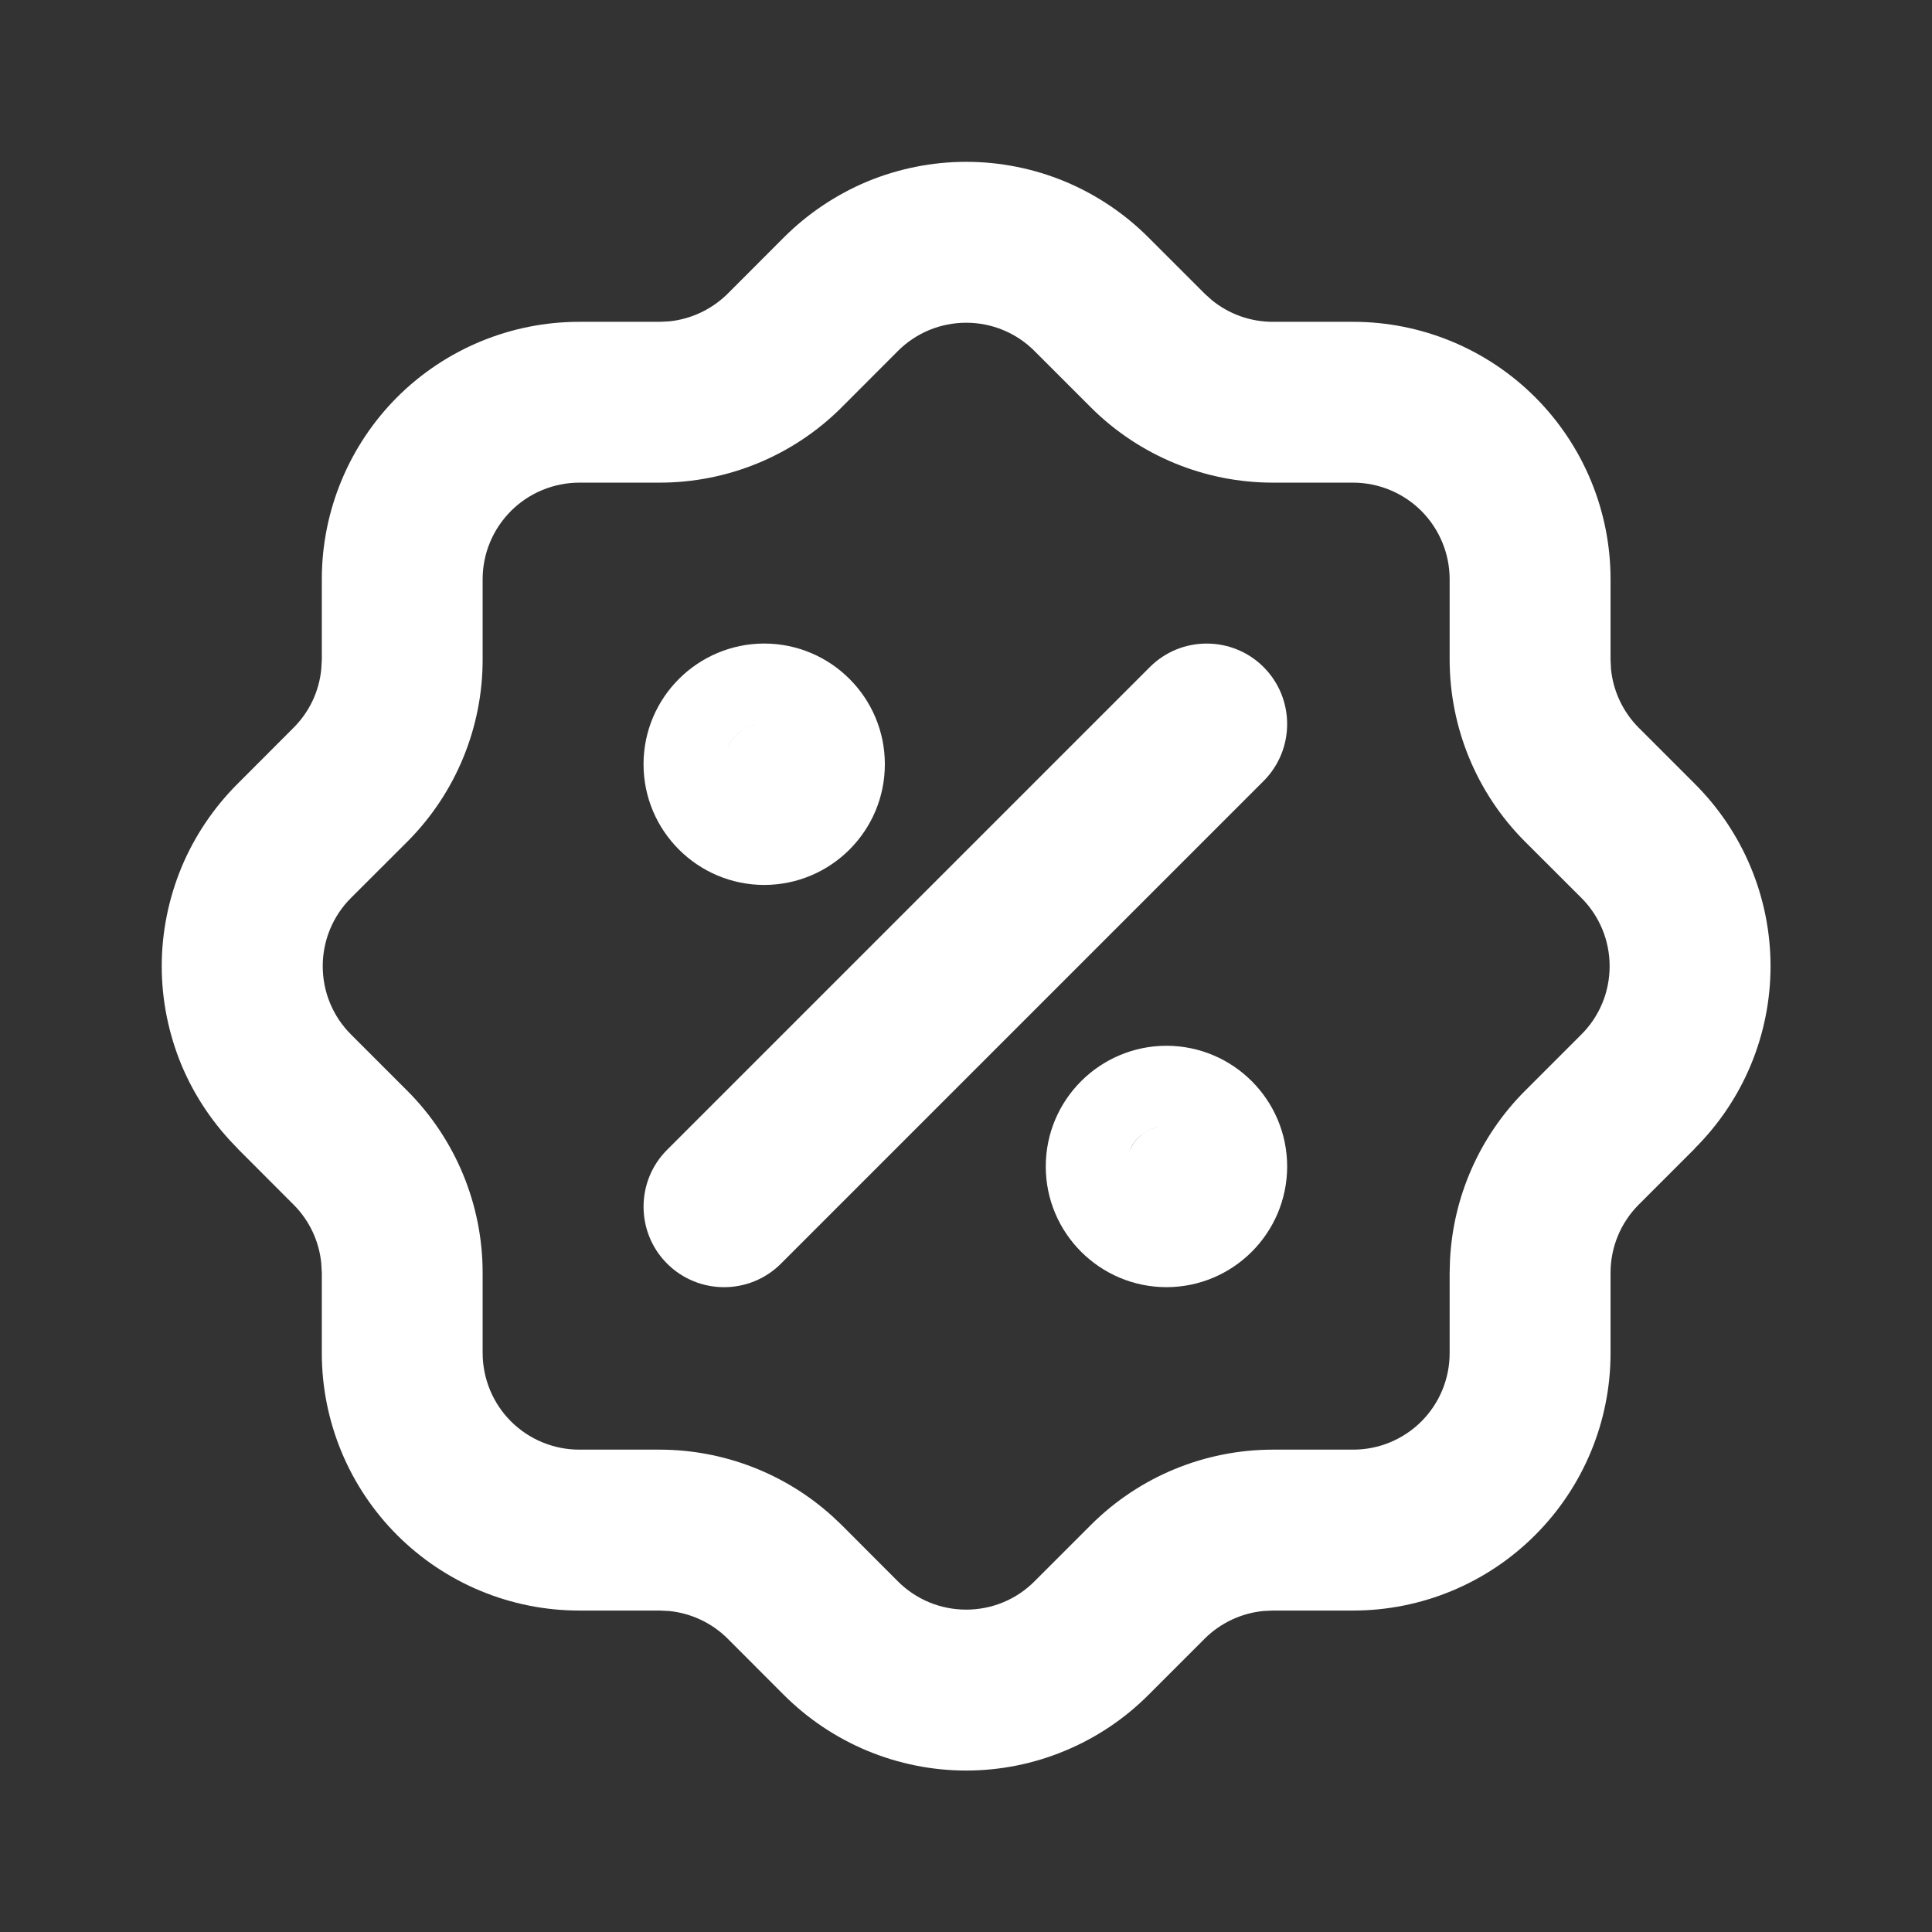 <?xml version="1.0" encoding="utf-8"?>
<svg xmlns="http://www.w3.org/2000/svg" fill="none" height="100%" overflow="visible" preserveAspectRatio="none" style="display: block;" viewBox="0 0 21 21" width="100%">
<rect x="0" y="0" width="21" height="21" fill="#333333" stroke="none"/>
<g id="tabler-icon-discount-2">
<g id="Union">
<path d="M12.498 7.251C12.839 6.91 13.394 6.91 13.735 7.251C14.076 7.593 14.076 8.147 13.735 8.489L8.489 13.735C8.147 14.077 7.593 14.076 7.251 13.735C6.91 13.394 6.91 12.839 7.251 12.498L12.498 7.251Z" fill="white"/>
<path clip-rule="evenodd" d="M12.679 11.367C13.403 11.368 13.99 11.955 13.991 12.679C13.99 13.403 13.403 13.99 12.679 13.991C11.955 13.99 11.367 13.403 11.367 12.679C11.367 11.955 11.955 11.368 12.679 11.367ZM12.59 12.25C12.533 12.262 12.48 12.285 12.434 12.316C12.387 12.347 12.347 12.388 12.316 12.434C12.298 12.461 12.284 12.49 12.273 12.521C12.325 12.385 12.444 12.28 12.59 12.25Z" fill="white" fill-rule="evenodd"/>
<path clip-rule="evenodd" d="M8.307 6.995C9.031 6.996 9.618 7.583 9.618 8.307C9.618 9.031 9.031 9.618 8.307 9.619C7.583 9.618 6.995 9.031 6.995 8.307C6.995 7.583 7.583 6.996 8.307 6.995ZM8.218 7.878C8.161 7.89 8.108 7.913 8.062 7.944C8.015 7.975 7.975 8.016 7.944 8.062C7.928 8.085 7.915 8.111 7.904 8.137C7.959 8.006 8.076 7.908 8.218 7.878Z" fill="white" fill-rule="evenodd"/>
<path clip-rule="evenodd" d="M10.502 1.759C10.871 1.759 11.236 1.832 11.576 1.973C11.916 2.115 12.225 2.322 12.484 2.582L13.095 3.193L13.172 3.262C13.358 3.414 13.592 3.498 13.834 3.498H14.708C15.45 3.498 16.162 3.793 16.686 4.317C17.211 4.842 17.506 5.554 17.506 6.296V7.17L17.511 7.274C17.535 7.512 17.64 7.736 17.809 7.907L18.42 8.518C18.681 8.778 18.889 9.087 19.03 9.427C19.172 9.768 19.245 10.134 19.245 10.502C19.245 10.871 19.172 11.236 19.03 11.577C18.889 11.916 18.681 12.224 18.421 12.483L18.422 12.484L17.809 13.097C17.615 13.293 17.506 13.558 17.506 13.834V14.708C17.506 15.45 17.211 16.162 16.686 16.686C16.162 17.211 15.45 17.506 14.708 17.506H13.834L13.731 17.511C13.492 17.535 13.267 17.64 13.095 17.811L12.484 18.422C12.225 18.682 11.916 18.889 11.576 19.03C11.236 19.172 10.871 19.245 10.502 19.245C10.134 19.245 9.768 19.172 9.427 19.03C9.088 18.889 8.779 18.682 8.519 18.422L7.909 17.811C7.737 17.64 7.512 17.535 7.274 17.511L7.17 17.506H6.296C5.554 17.506 4.842 17.211 4.317 16.686C3.793 16.162 3.498 15.45 3.498 14.708V13.834L3.492 13.731C3.469 13.493 3.364 13.268 3.194 13.097L2.582 12.484L2.583 12.483C2.323 12.224 2.115 11.916 1.973 11.577C1.832 11.236 1.758 10.871 1.758 10.502C1.758 10.134 1.832 9.768 1.973 9.427C2.115 9.087 2.323 8.778 2.584 8.518L3.194 7.907C3.364 7.736 3.469 7.512 3.492 7.274L3.498 7.17V6.296C3.498 5.554 3.793 4.842 4.317 4.317C4.842 3.793 5.554 3.498 6.296 3.498H7.17L7.274 3.493C7.512 3.469 7.737 3.363 7.909 3.193L8.519 2.582C8.779 2.322 9.088 2.115 9.427 1.973C9.768 1.832 10.134 1.759 10.502 1.759ZM10.502 3.508C10.364 3.508 10.227 3.535 10.099 3.588C9.972 3.641 9.855 3.719 9.758 3.817L9.143 4.433C8.619 4.954 7.91 5.246 7.171 5.246H6.296C6.018 5.247 5.751 5.357 5.554 5.554C5.357 5.751 5.246 6.018 5.246 6.296V7.171C5.246 7.91 4.953 8.619 4.433 9.143L3.817 9.758C3.719 9.855 3.641 9.972 3.588 10.099C3.535 10.227 3.508 10.364 3.508 10.502C3.508 10.64 3.535 10.778 3.588 10.905C3.641 11.033 3.719 11.149 3.817 11.246L4.433 11.862C4.953 12.386 5.246 13.095 5.246 13.834V14.708C5.247 14.986 5.357 15.253 5.554 15.45C5.751 15.646 6.018 15.757 6.296 15.757H7.171C7.864 15.758 8.53 16.015 9.042 16.476L9.143 16.571L9.758 17.187C9.855 17.285 9.972 17.363 10.099 17.416C10.227 17.469 10.364 17.496 10.502 17.496C10.64 17.496 10.778 17.469 10.905 17.416C11.033 17.363 11.149 17.285 11.246 17.187L11.862 16.571C12.386 16.05 13.095 15.758 13.833 15.757H14.708C14.986 15.757 15.253 15.647 15.45 15.45C15.647 15.253 15.757 14.986 15.757 14.708V13.834L15.761 13.695C15.795 13.007 16.083 12.353 16.571 11.862L17.187 11.246C17.285 11.149 17.363 11.033 17.416 10.905C17.469 10.778 17.496 10.64 17.496 10.502C17.496 10.364 17.469 10.227 17.416 10.099C17.363 9.972 17.285 9.855 17.187 9.758L16.571 9.143C16.05 8.619 15.758 7.91 15.757 7.171V6.296C15.757 6.018 15.646 5.751 15.45 5.554C15.253 5.357 14.986 5.247 14.708 5.246H13.833C13.095 5.246 12.386 4.953 11.862 4.433L11.246 3.817C11.149 3.719 11.033 3.641 10.905 3.588C10.778 3.535 10.64 3.508 10.502 3.508Z" fill="white" fill-rule="evenodd"/>
</g>
</g>
</svg>